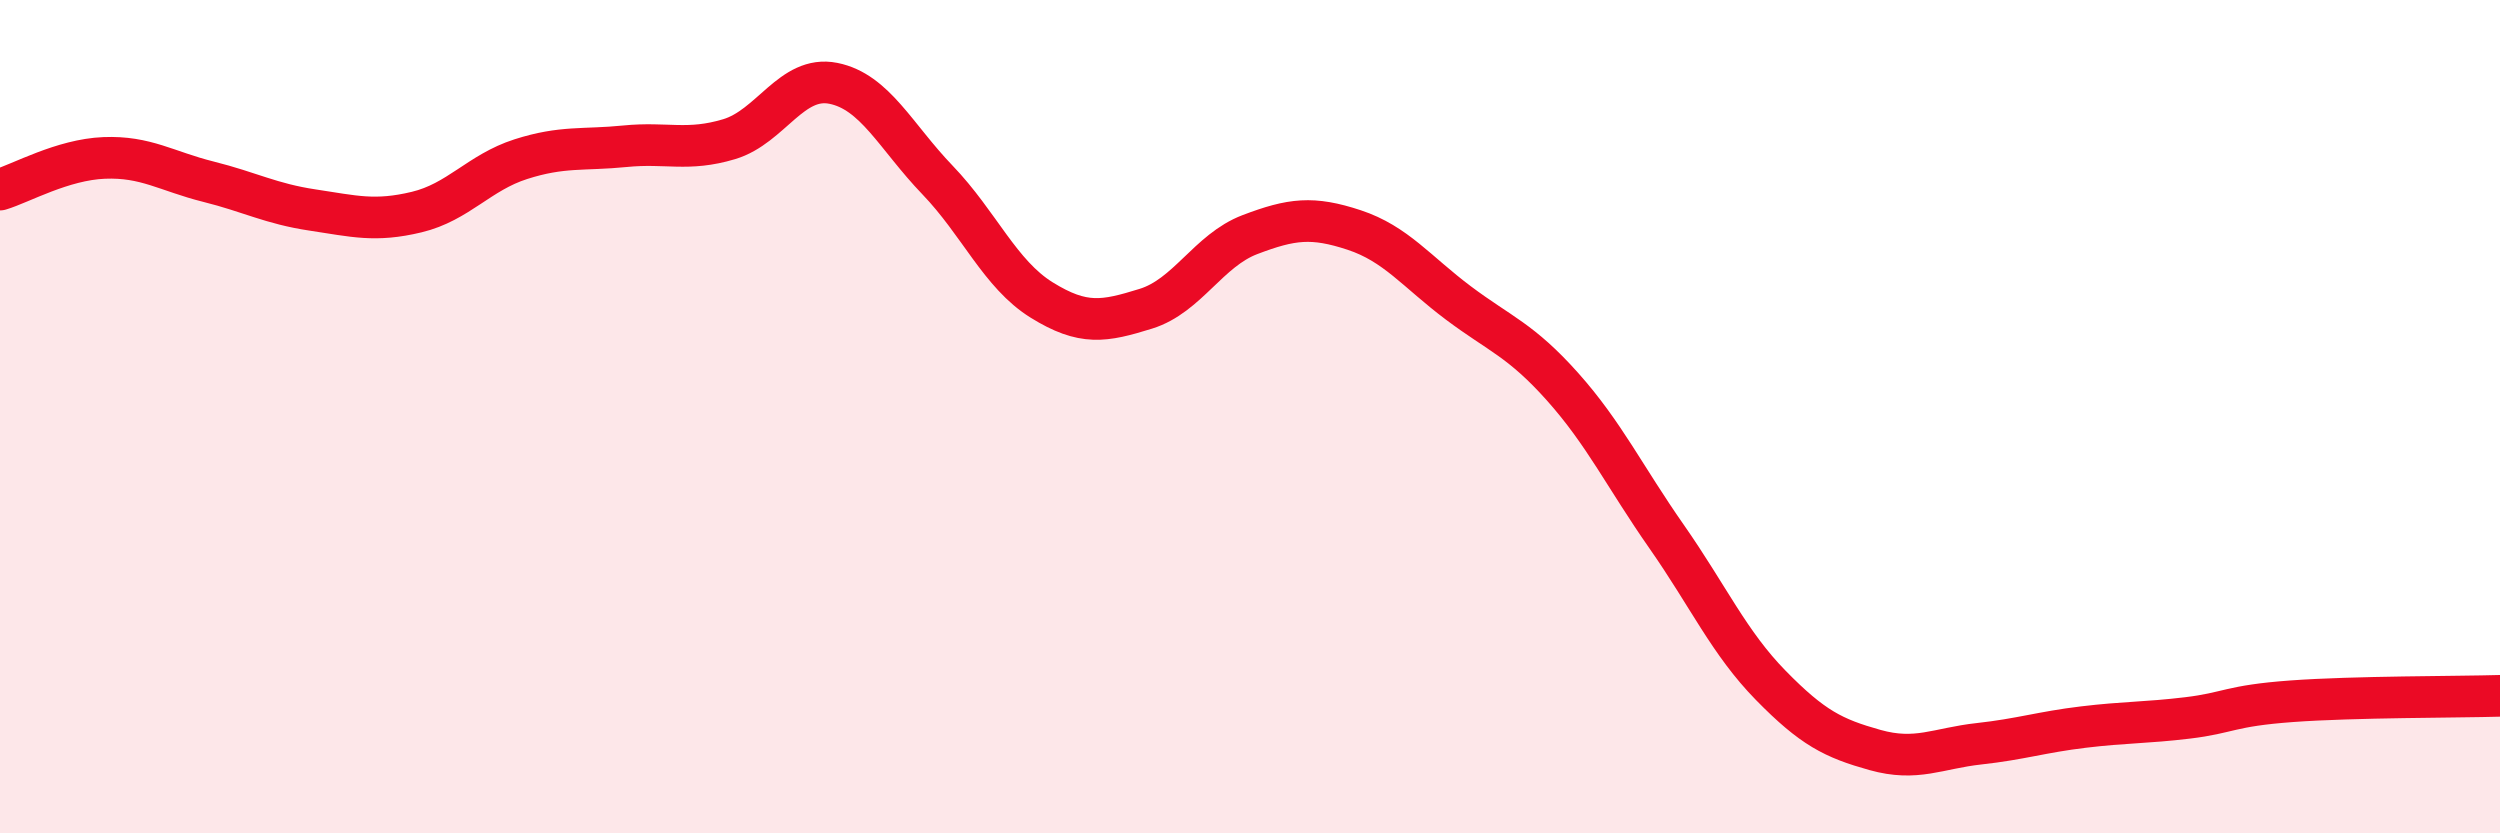 
    <svg width="60" height="20" viewBox="0 0 60 20" xmlns="http://www.w3.org/2000/svg">
      <path
        d="M 0,4.55 C 0.5,4.4 1.5,3.83 2.5,3.79 C 3.5,3.75 4,4.11 5,4.36 C 6,4.61 6.5,4.89 7.5,5.04 C 8.5,5.19 9,5.33 10,5.09 C 11,4.85 11.5,4.14 12.5,3.82 C 13.5,3.5 14,3.61 15,3.51 C 16,3.41 16.5,3.64 17.5,3.34 C 18.5,3.04 19,1.8 20,2 C 21,2.2 21.5,3.28 22.5,4.32 C 23.5,5.36 24,6.58 25,7.2 C 26,7.82 26.5,7.72 27.5,7.41 C 28.5,7.1 29,6.01 30,5.63 C 31,5.25 31.5,5.19 32.5,5.52 C 33.5,5.85 34,6.52 35,7.27 C 36,8.02 36.5,8.16 37.5,9.28 C 38.5,10.4 39,11.45 40,12.88 C 41,14.31 41.5,15.43 42.5,16.45 C 43.5,17.47 44,17.72 45,18 C 46,18.28 46.5,17.96 47.5,17.85 C 48.5,17.74 49,17.57 50,17.45 C 51,17.33 51.5,17.35 52.5,17.23 C 53.5,17.11 53.5,16.94 55,16.83 C 56.5,16.72 59,16.73 60,16.7L60 20L0 20Z"
        fill="#EB0A25"
        opacity="0.1"
        stroke-linecap="round"
        stroke-linejoin="round"
      />
      <path
        d="M 0,4.55 C 0.5,4.4 1.5,3.83 2.5,3.79 C 3.5,3.75 4,4.11 5,4.36 C 6,4.61 6.5,4.89 7.5,5.04 C 8.5,5.19 9,5.33 10,5.09 C 11,4.85 11.5,4.14 12.5,3.82 C 13.5,3.5 14,3.61 15,3.51 C 16,3.41 16.5,3.64 17.5,3.34 C 18.5,3.04 19,1.8 20,2 C 21,2.2 21.5,3.28 22.5,4.32 C 23.5,5.36 24,6.58 25,7.2 C 26,7.82 26.5,7.72 27.5,7.41 C 28.5,7.1 29,6.01 30,5.63 C 31,5.25 31.5,5.19 32.5,5.52 C 33.5,5.85 34,6.52 35,7.27 C 36,8.02 36.5,8.16 37.5,9.28 C 38.5,10.4 39,11.45 40,12.88 C 41,14.31 41.5,15.43 42.5,16.45 C 43.5,17.47 44,17.72 45,18 C 46,18.28 46.5,17.96 47.5,17.85 C 48.5,17.74 49,17.57 50,17.45 C 51,17.33 51.5,17.35 52.5,17.23 C 53.5,17.11 53.5,16.94 55,16.83 C 56.5,16.72 59,16.73 60,16.7"
        stroke="#EB0A25"
        stroke-width="1"
        fill="none"
        stroke-linecap="round"
        stroke-linejoin="round"
      />
    </svg>
  